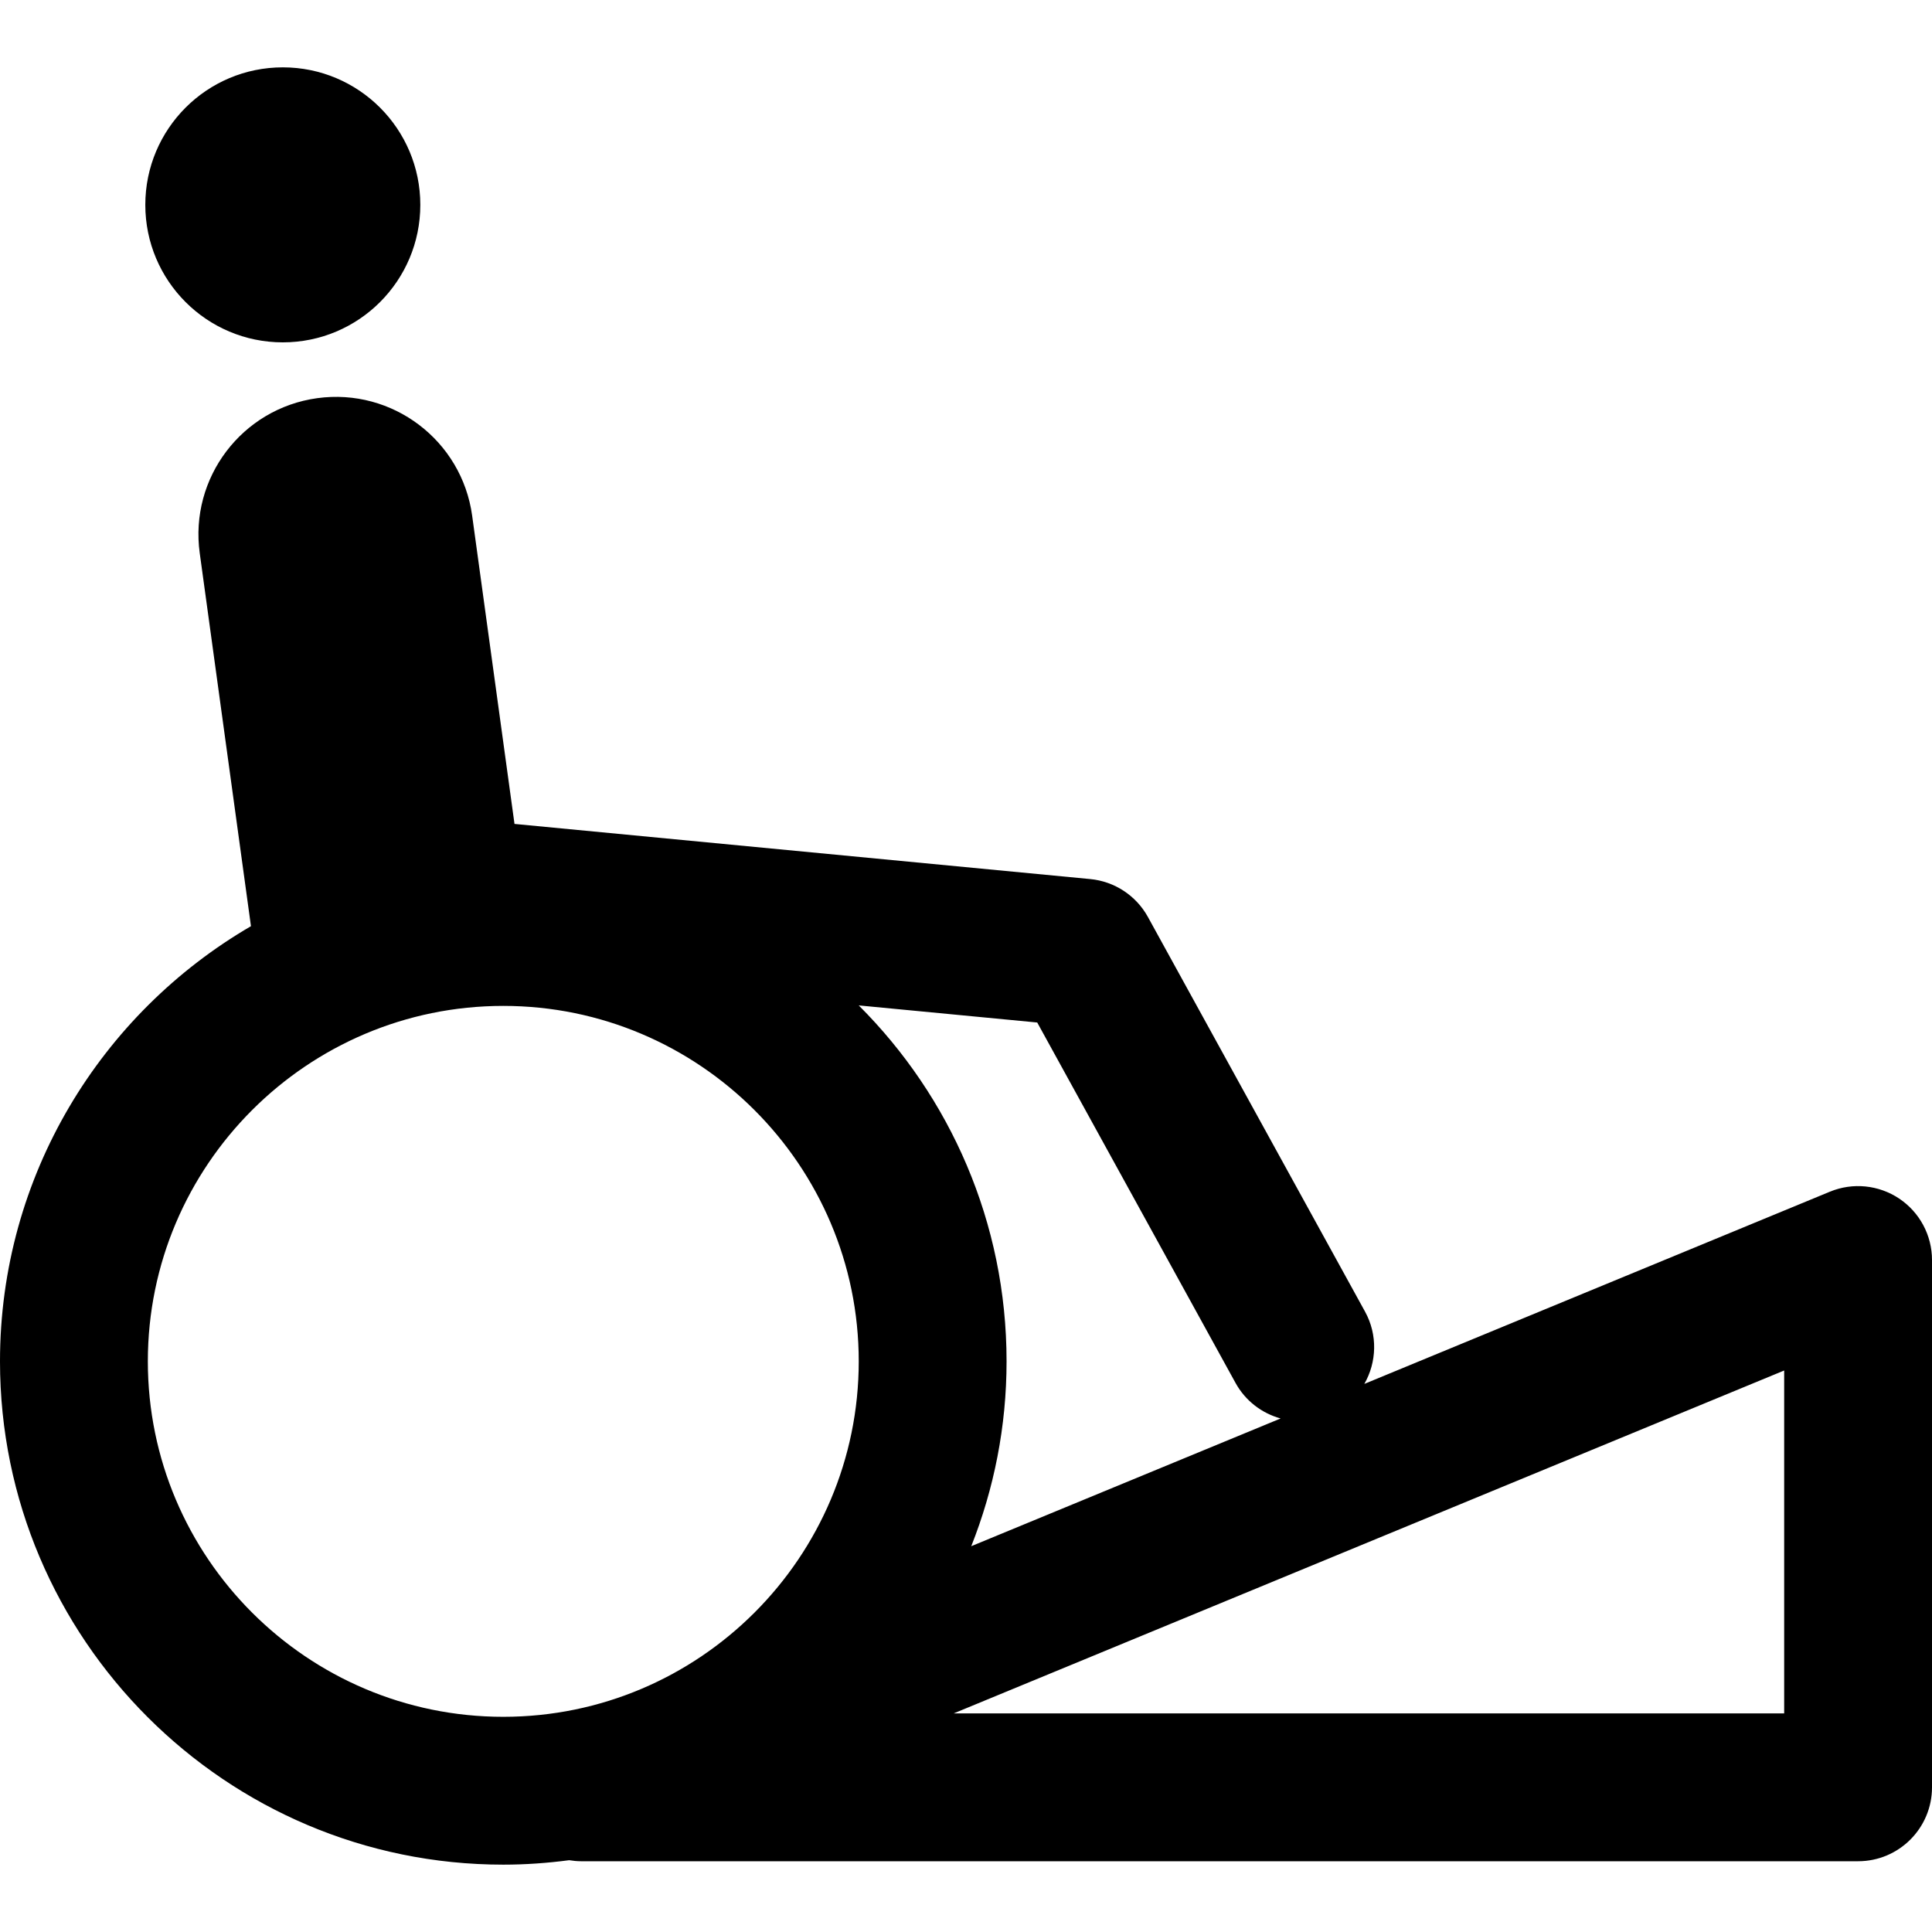 <?xml version='1.0' encoding='iso-8859-1'?>
<!DOCTYPE svg PUBLIC '-//W3C//DTD SVG 1.1//EN' 'http://www.w3.org/Graphics/SVG/1.1/DTD/svg11.dtd'>
<svg version="1.1" xmlns="http://www.w3.org/2000/svg" viewBox="0 0 156.821 156.821" xmlns:xlink="http://www.w3.org/1999/xlink" enable-background="new 0 0 156.821 156.821">
  <g>
    <path d="m154.158,97.289c-1.665-1.113-3.774-1.323-5.626-0.559l-37.788,15.602c1.002-1.754 1.1-3.97 0.055-5.87l-17.62-32.027c-0.956-1.738-2.71-2.892-4.685-3.081l-46.732-4.476-3.437-25.021c-0.839-6.107-6.469-10.377-12.575-9.538s-10.377,6.469-9.538,12.575l4.159,30.284c-12.168,7.082-20.371,20.259-20.371,35.324 0,22.526 18.326,40.852 40.852,40.852 1.814,0 3.596-0.131 5.348-0.361 0.313,0.05 0.631,0.084 0.956,0.084h103.665c3.313,0 6-2.687 6-6v-42.801c0-2.003-0.999-3.874-2.663-4.987zm-53.874,14.957c0.813,1.478 2.158,2.476 3.665,2.891l-25.112,10.368c1.843-4.648 2.866-9.707 2.866-15.003 0-11.273-4.59-21.494-11.999-28.893l14.488,1.388 16.092,29.249zm-59.432-30.597c15.909,0 28.852,12.943 28.852,28.853s-12.943,28.852-28.852,28.852-28.852-12.943-28.852-28.852 12.943-28.853 28.852-28.853zm103.969,57.428h-67.41l67.411-27.833v27.833z"/>
    <circle cx="22.956" cy="16.628" r="11.161"/>
  </g>
</svg>

